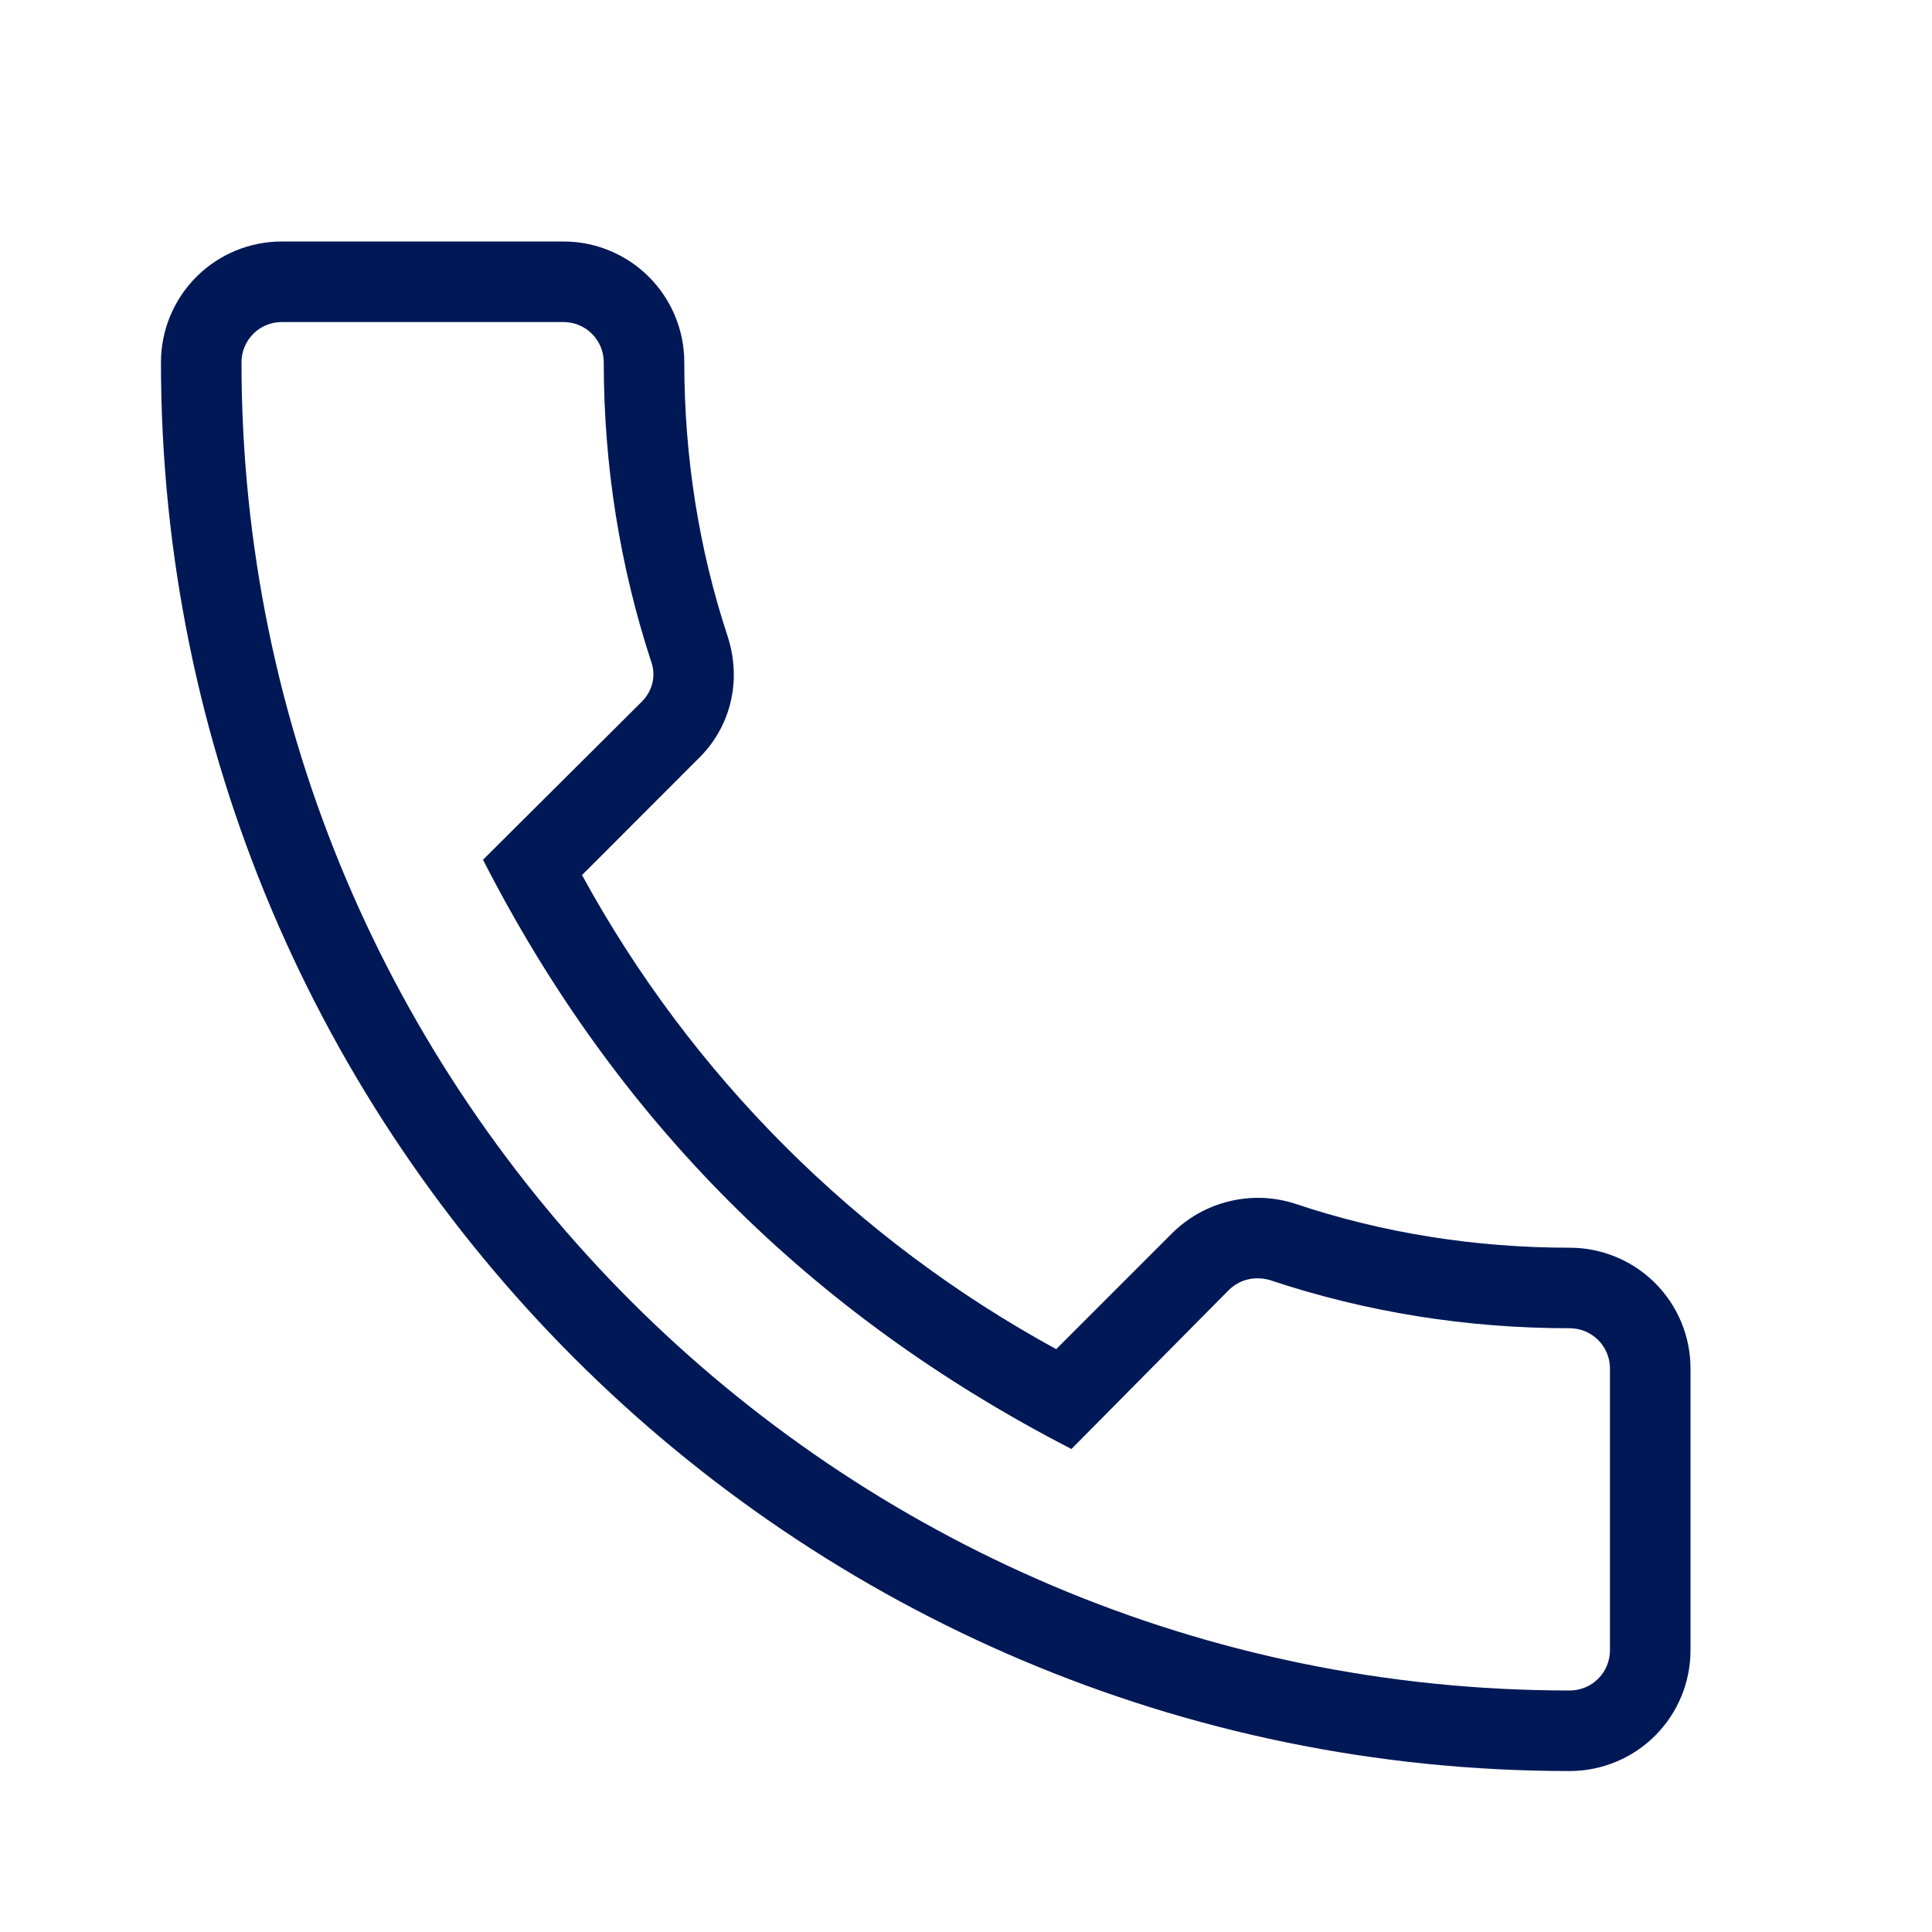<svg width="16" height="16" viewBox="0 0 16 16" fill="none" xmlns="http://www.w3.org/2000/svg">
<path d="M13 14.667C13.265 14.667 13.52 14.561 13.707 14.374C13.895 14.186 14 13.932 14 13.667V11.333C14 11.068 13.895 10.814 13.707 10.626C13.52 10.439 13.265 10.333 13 10.333C12.22 10.333 11.453 10.213 10.72 9.967C10.545 9.911 10.358 9.905 10.179 9.949C10 9.992 9.837 10.084 9.707 10.213L8.747 11.173C7.088 10.268 5.725 8.905 4.82 7.247L5.773 6.293C6.047 6.033 6.147 5.647 6.027 5.273C5.787 4.547 5.667 3.78 5.667 3C5.667 2.735 5.561 2.48 5.374 2.293C5.186 2.105 4.932 2 4.667 2H2.333C2.068 2 1.814 2.105 1.626 2.293C1.439 2.48 1.333 2.735 1.333 3C1.333 9.433 6.567 14.667 13 14.667ZM2.333 2.667H4.667C4.755 2.667 4.84 2.702 4.902 2.764C4.965 2.827 5 2.912 5 3C5 3.853 5.133 4.687 5.393 5.48C5.427 5.573 5.42 5.707 5.313 5.813L4 7.12C5.1 9.273 6.713 10.887 8.873 12L10.173 10.687C10.267 10.593 10.393 10.567 10.513 10.6C11.313 10.867 12.147 11 13 11C13.088 11 13.173 11.035 13.236 11.098C13.298 11.16 13.333 11.245 13.333 11.333V13.667C13.333 13.755 13.298 13.84 13.236 13.902C13.173 13.965 13.088 14 13 14C6.933 14 2 9.067 2 3C2 2.912 2.035 2.827 2.098 2.764C2.16 2.702 2.245 2.667 2.333 2.667Z" fill="#001856"/>
</svg>
